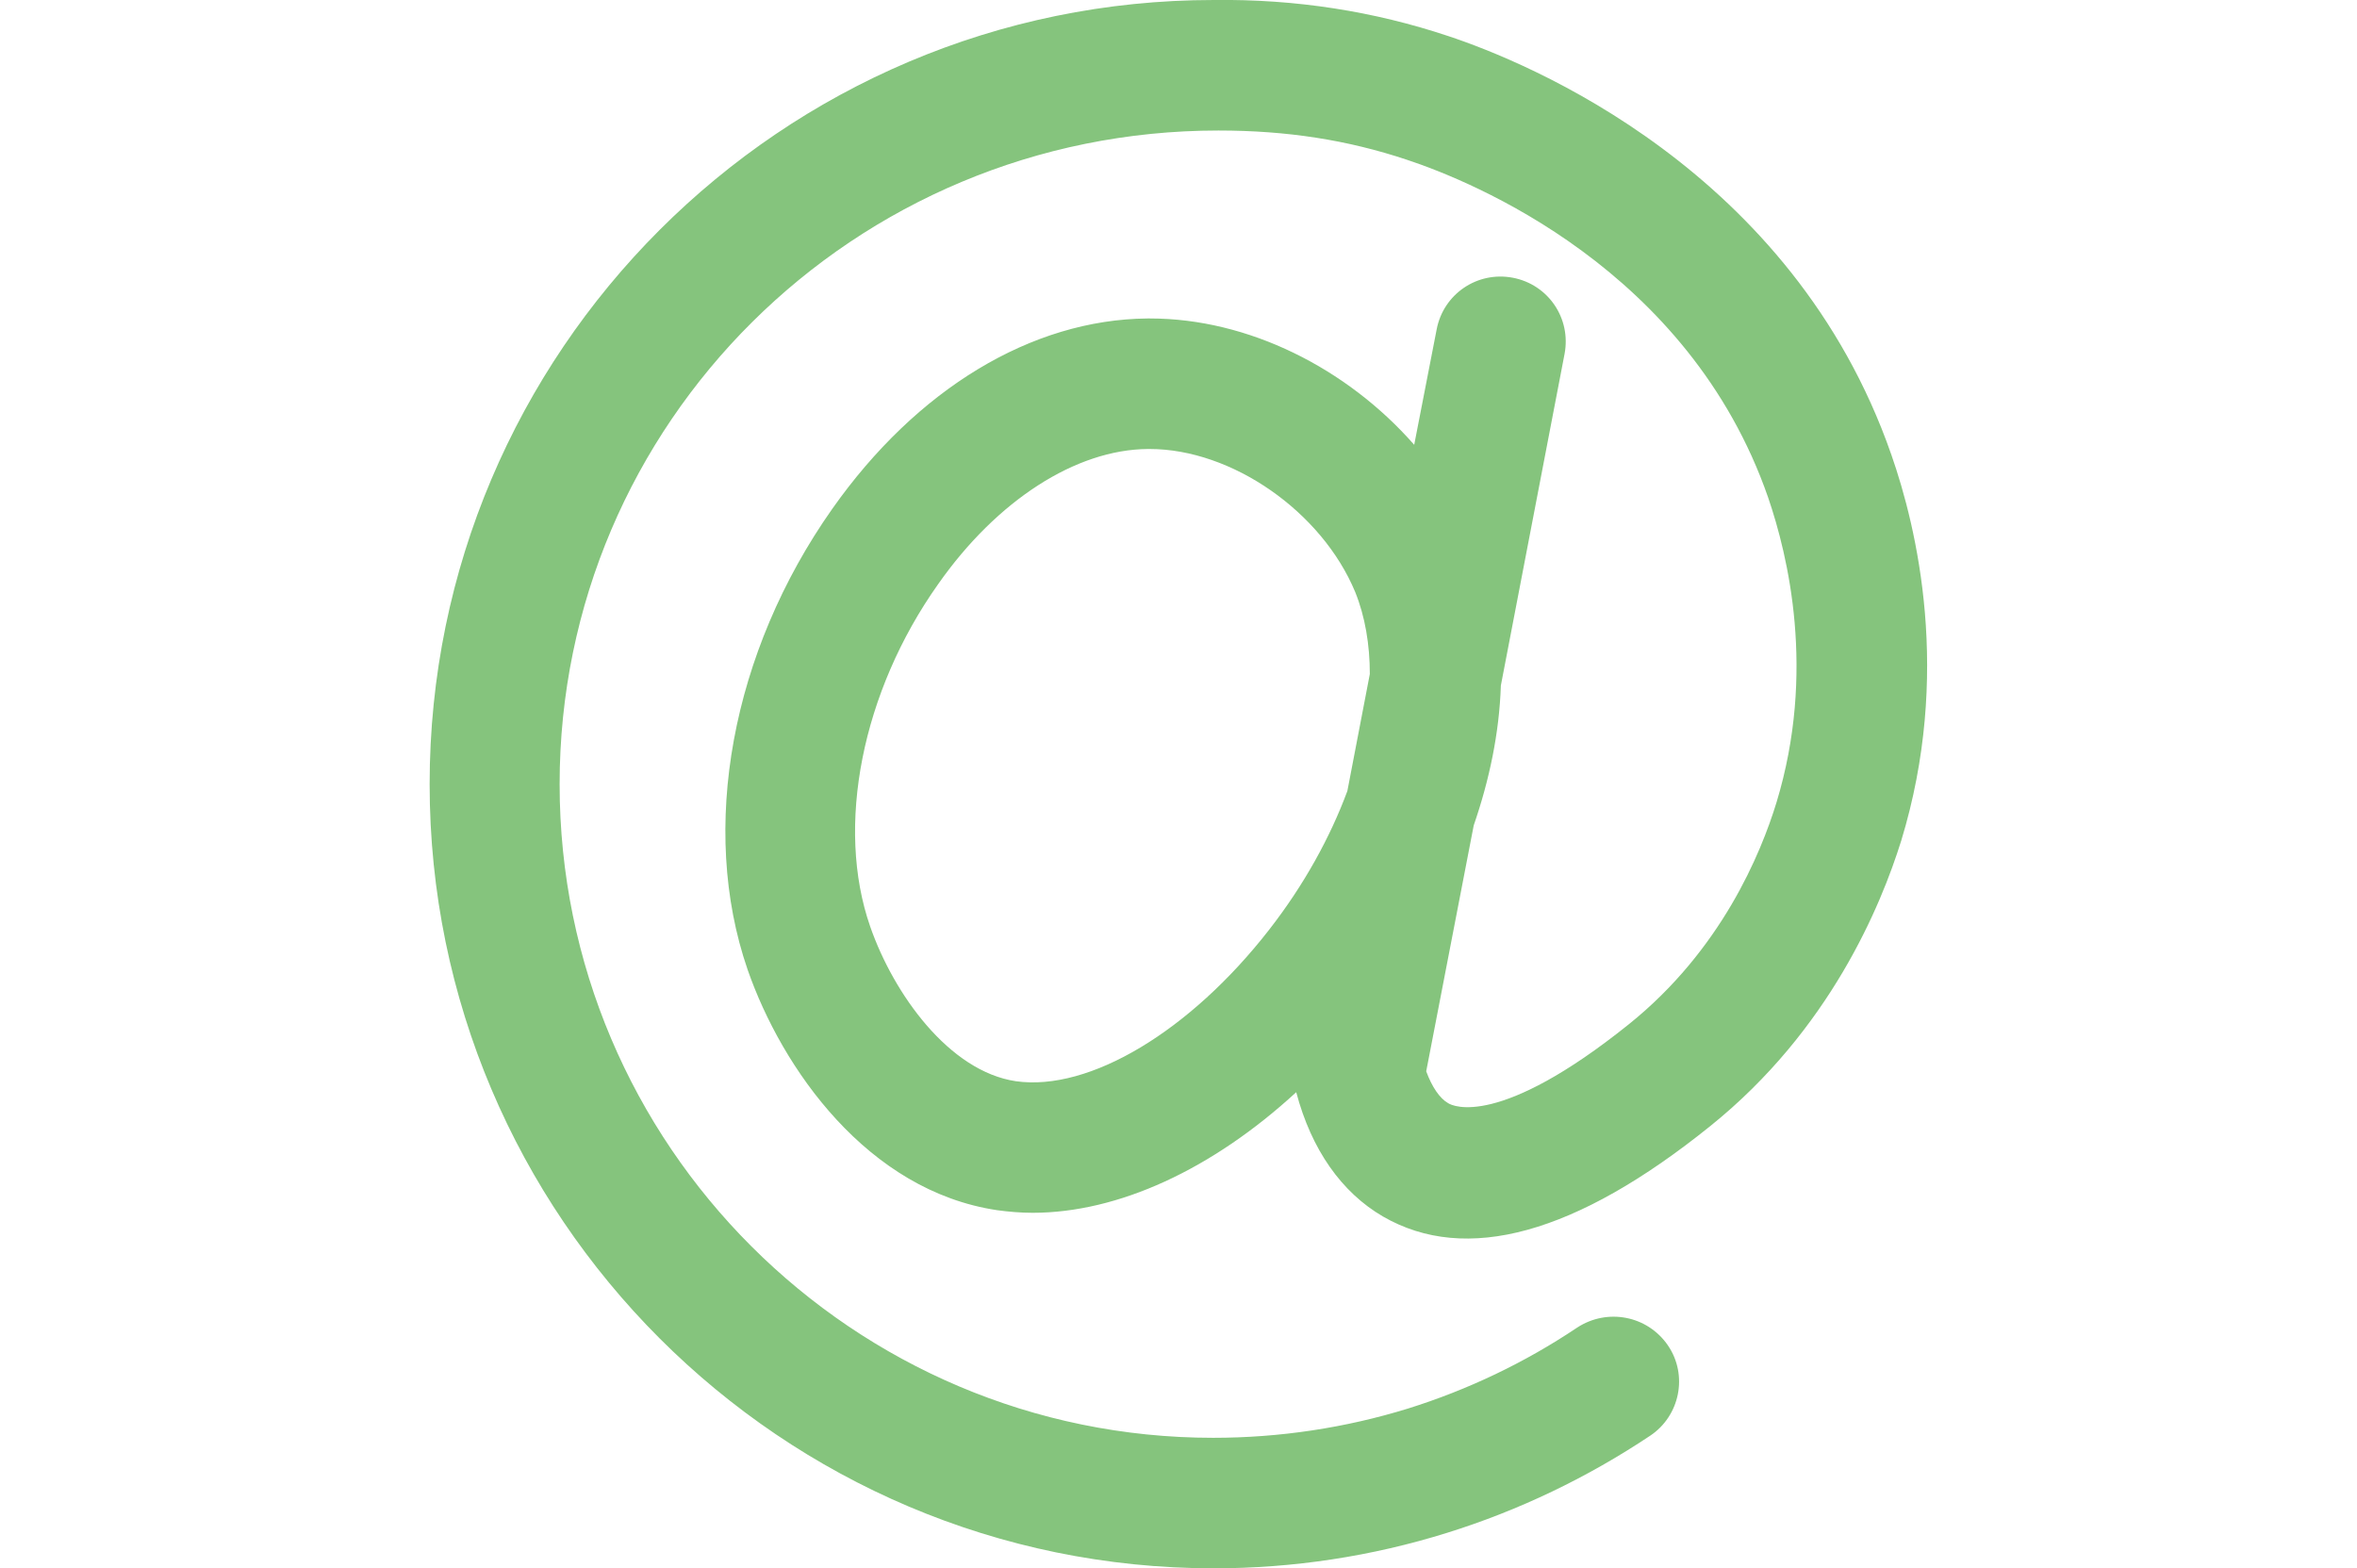 <?xml version="1.0" encoding="UTF-8"?>
<svg id="Ebene_2" xmlns="http://www.w3.org/2000/svg" viewBox="0 0 45.15 30.04">
  <defs>
    <style>
      .cls-1 {
        fill: none;
      }

      .cls-2 {
        fill: #85c47d;
      }
    </style>
  </defs>
  <g id="Announcement">
    <g>
      <rect class="cls-1" width="45.15" height="30.04"/>
      <path class="cls-2" d="M36.23,8.71c-1.9-5.46-6.98-7.52-8.49-8.02C26.33.22,24.83-.02,23.25,0,14.97,0,8.23,6.74,8.23,15.02s6.74,15.02,15.02,15.02c1.52,0,3.03-.23,4.47-.68,1.38-.43,2.69-1.06,3.89-1.86.57-.38.73-1.16.34-1.73-.39-.57-1.16-.72-1.74-.34-1,.67-2.09,1.19-3.24,1.55-1.2.37-2.46.56-3.73.56-6.9,0-12.52-5.61-12.52-12.52S16.35,2.5,23.34,2.5c1.31,0,2.47.18,3.61.56,1.24.41,5.4,2.09,6.92,6.47.38,1.11.92,3.34.16,5.84-.3.98-1.06,2.83-2.83,4.25-2.48,1.99-3.37,1.57-3.46,1.51-.16-.09-.31-.31-.42-.61l.91-4.71c.3-.87.49-1.77.52-2.68l1.22-6.35c.13-.68-.31-1.33-.99-1.46-.68-.13-1.33.31-1.46.99l-.43,2.21c-1.29-1.47-3.18-2.42-5.06-2.42h-.05c-2.22.02-4.42,1.35-6.04,3.65-1.93,2.74-2.55,6.12-1.62,8.82.66,1.9,2.3,4.24,4.78,4.61.22.03.45.05.68.05,1.64,0,3.44-.83,5.05-2.31.29,1.1.87,1.92,1.66,2.38,1.59.92,3.7.34,6.27-1.73,2.29-1.84,3.27-4.22,3.66-5.47.97-3.18.3-5.99-.19-7.39ZM19.46,20.71c-1.28-.19-2.34-1.67-2.79-2.96-.67-1.92-.16-4.5,1.3-6.56,1.13-1.61,2.64-2.58,4.02-2.59h.03c1.58,0,3.3,1.2,3.94,2.74.19.47.28,1.01.28,1.57l-.43,2.24c-.33.89-.83,1.8-1.5,2.66-1.51,1.94-3.44,3.1-4.85,2.9Z"/>
    </g>
  </g>
</svg>
